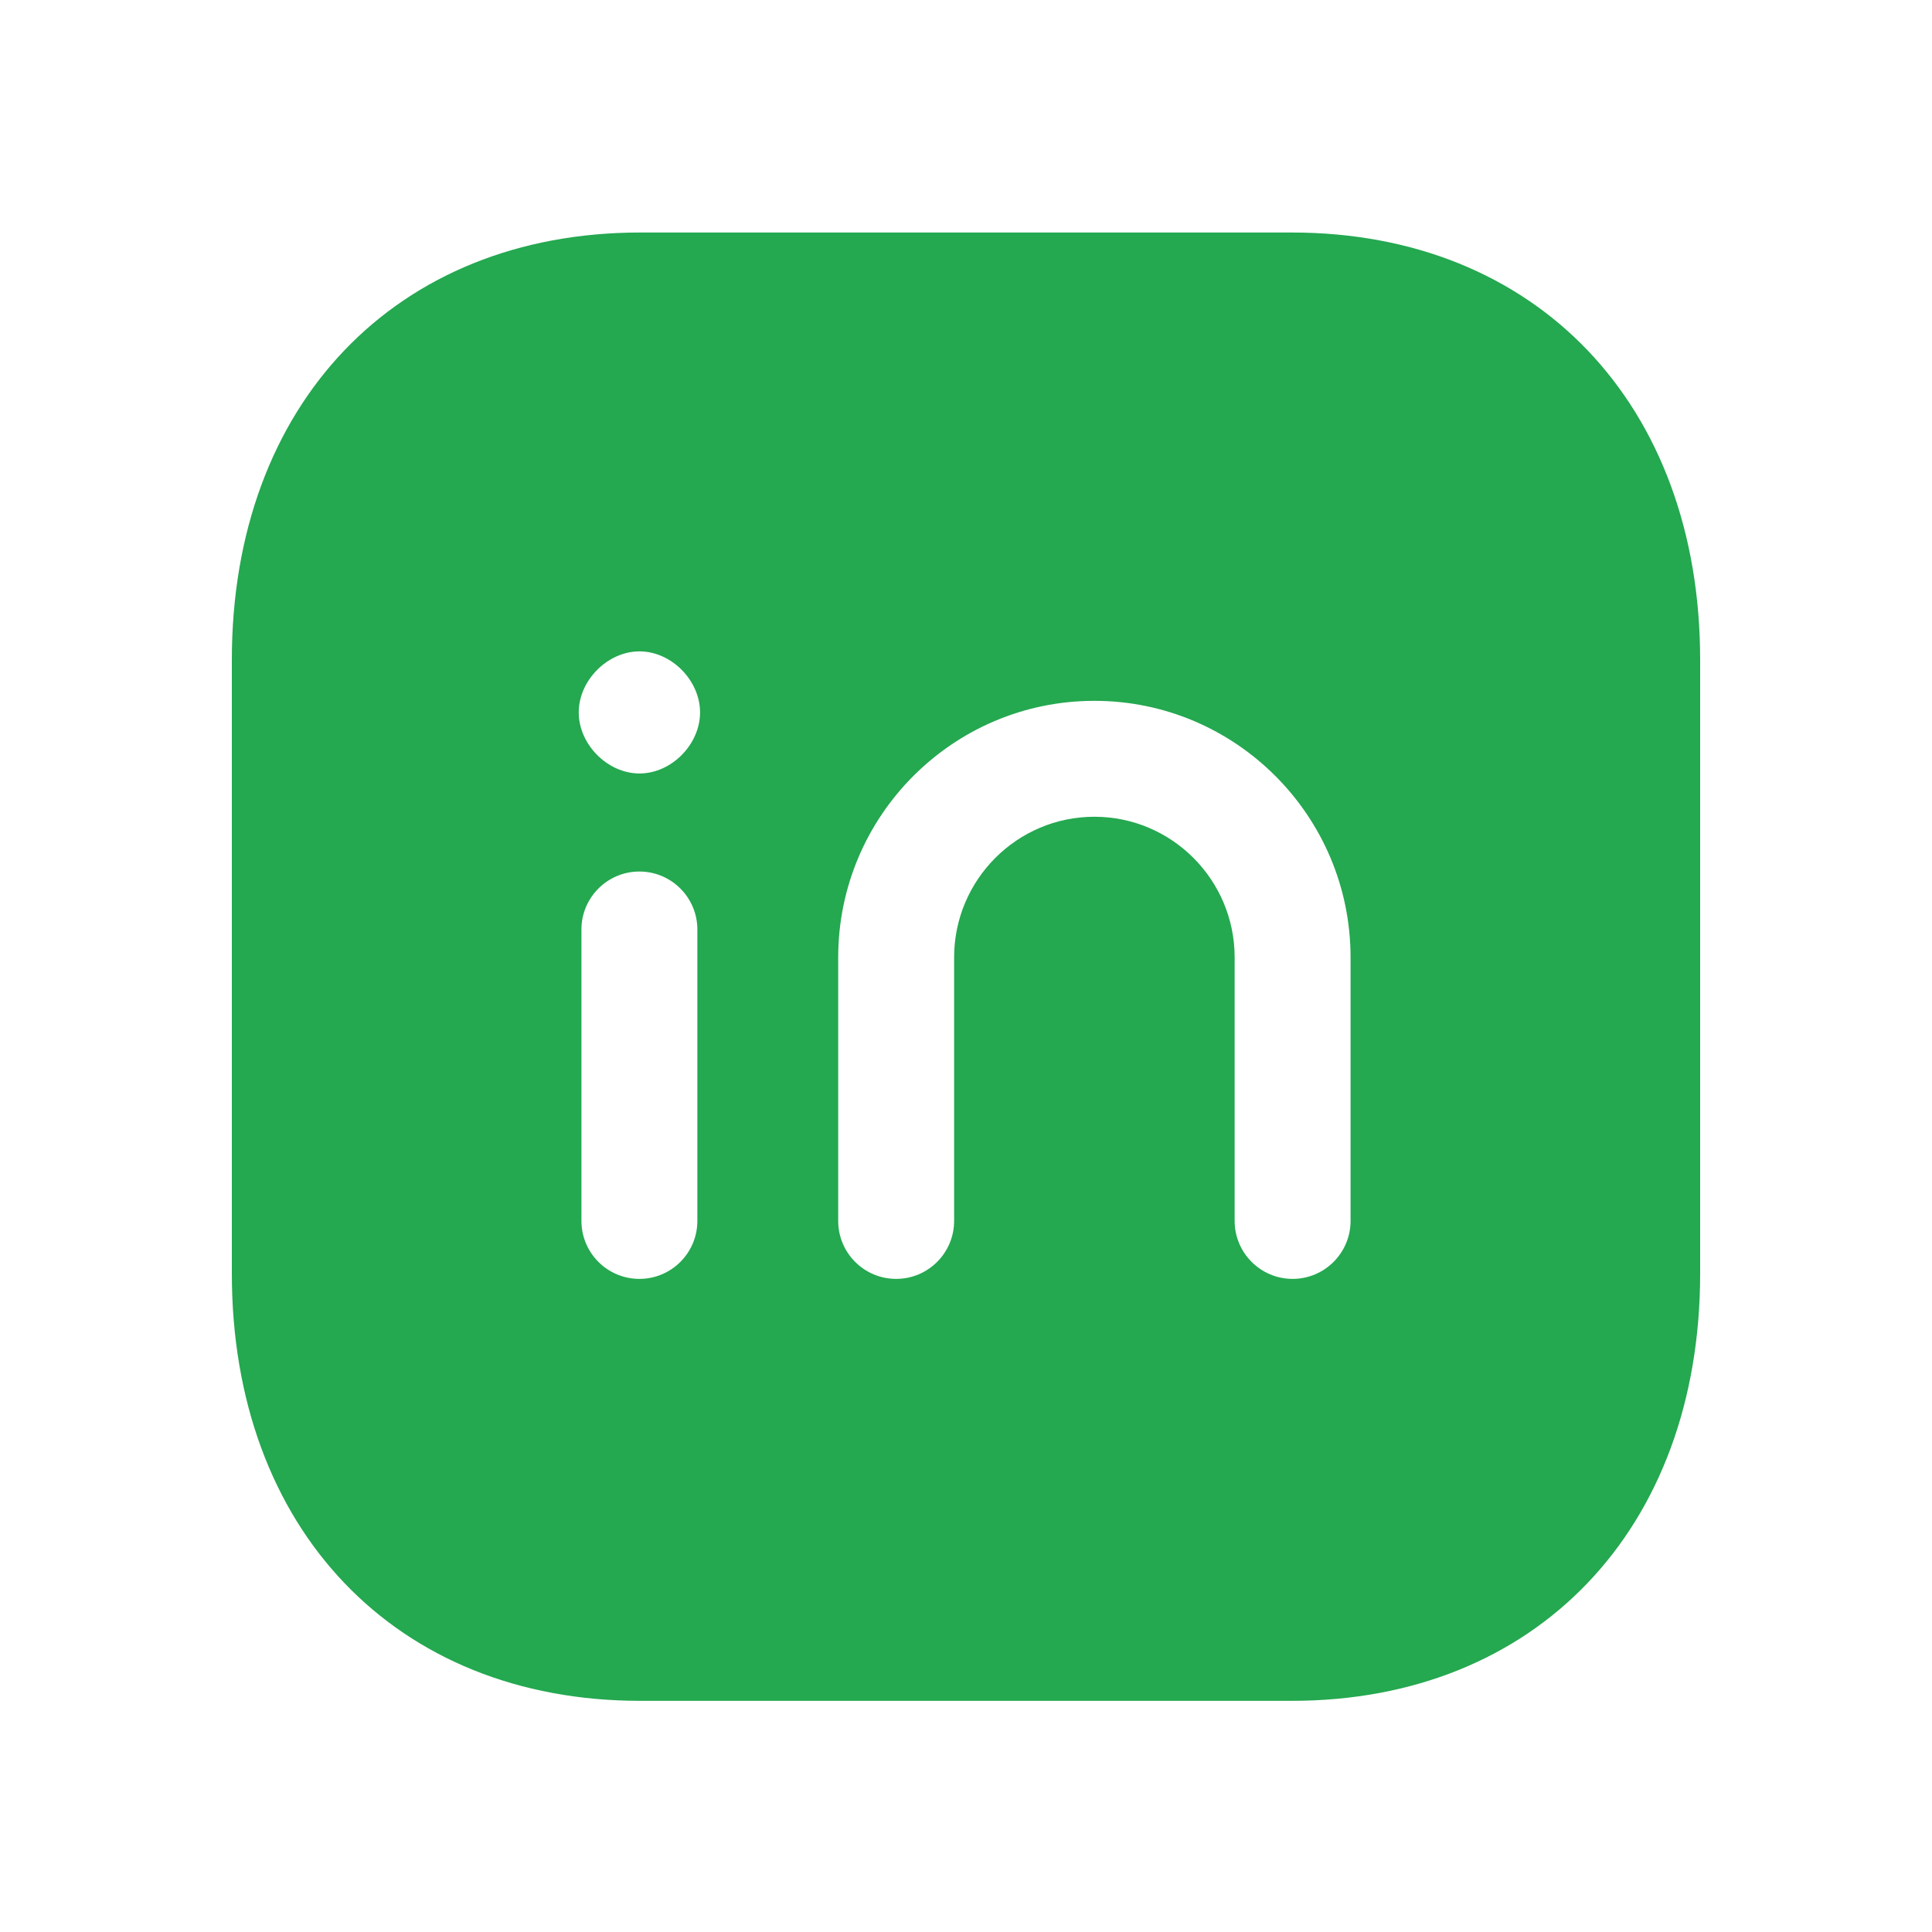 <svg width="20" height="20" viewBox="0 0 20 20" fill="none" xmlns="http://www.w3.org/2000/svg">
<path fill-rule="evenodd" clip-rule="evenodd" d="M13.981 12.639C13.981 12.97 13.712 13.239 13.381 13.239C13.05 13.239 12.781 12.97 12.781 12.639V9.911C12.781 9.108 12.13 8.455 11.329 8.455C10.528 8.455 9.877 9.108 9.877 9.911V12.639C9.877 12.97 9.608 13.239 9.277 13.239C8.945 13.239 8.677 12.97 8.677 12.639V9.911C8.677 8.446 9.866 7.255 11.329 7.255C12.791 7.255 13.981 8.446 13.981 9.911V12.639ZM6.62 8.007C6.289 8.007 5.991 7.706 5.991 7.375C5.991 7.044 6.289 6.743 6.62 6.743C6.951 6.743 7.247 7.044 7.247 7.375C7.247 7.706 6.951 8.007 6.62 8.007ZM7.219 12.639C7.219 12.97 6.95 13.239 6.619 13.239C6.288 13.239 6.019 12.97 6.019 12.639V9.622C6.019 9.291 6.288 9.022 6.619 9.022C6.95 9.022 7.219 9.291 7.219 9.622V12.639ZM13.373 2.407H6.626C4.098 2.407 2.4 4.185 2.4 6.831V13.183C2.4 15.829 4.098 17.607 6.626 17.607H13.373C15.901 17.607 17.6 15.829 17.6 13.183V6.831C17.6 4.185 15.902 2.407 13.373 2.407Z" fill="#24A850"/>
</svg>
